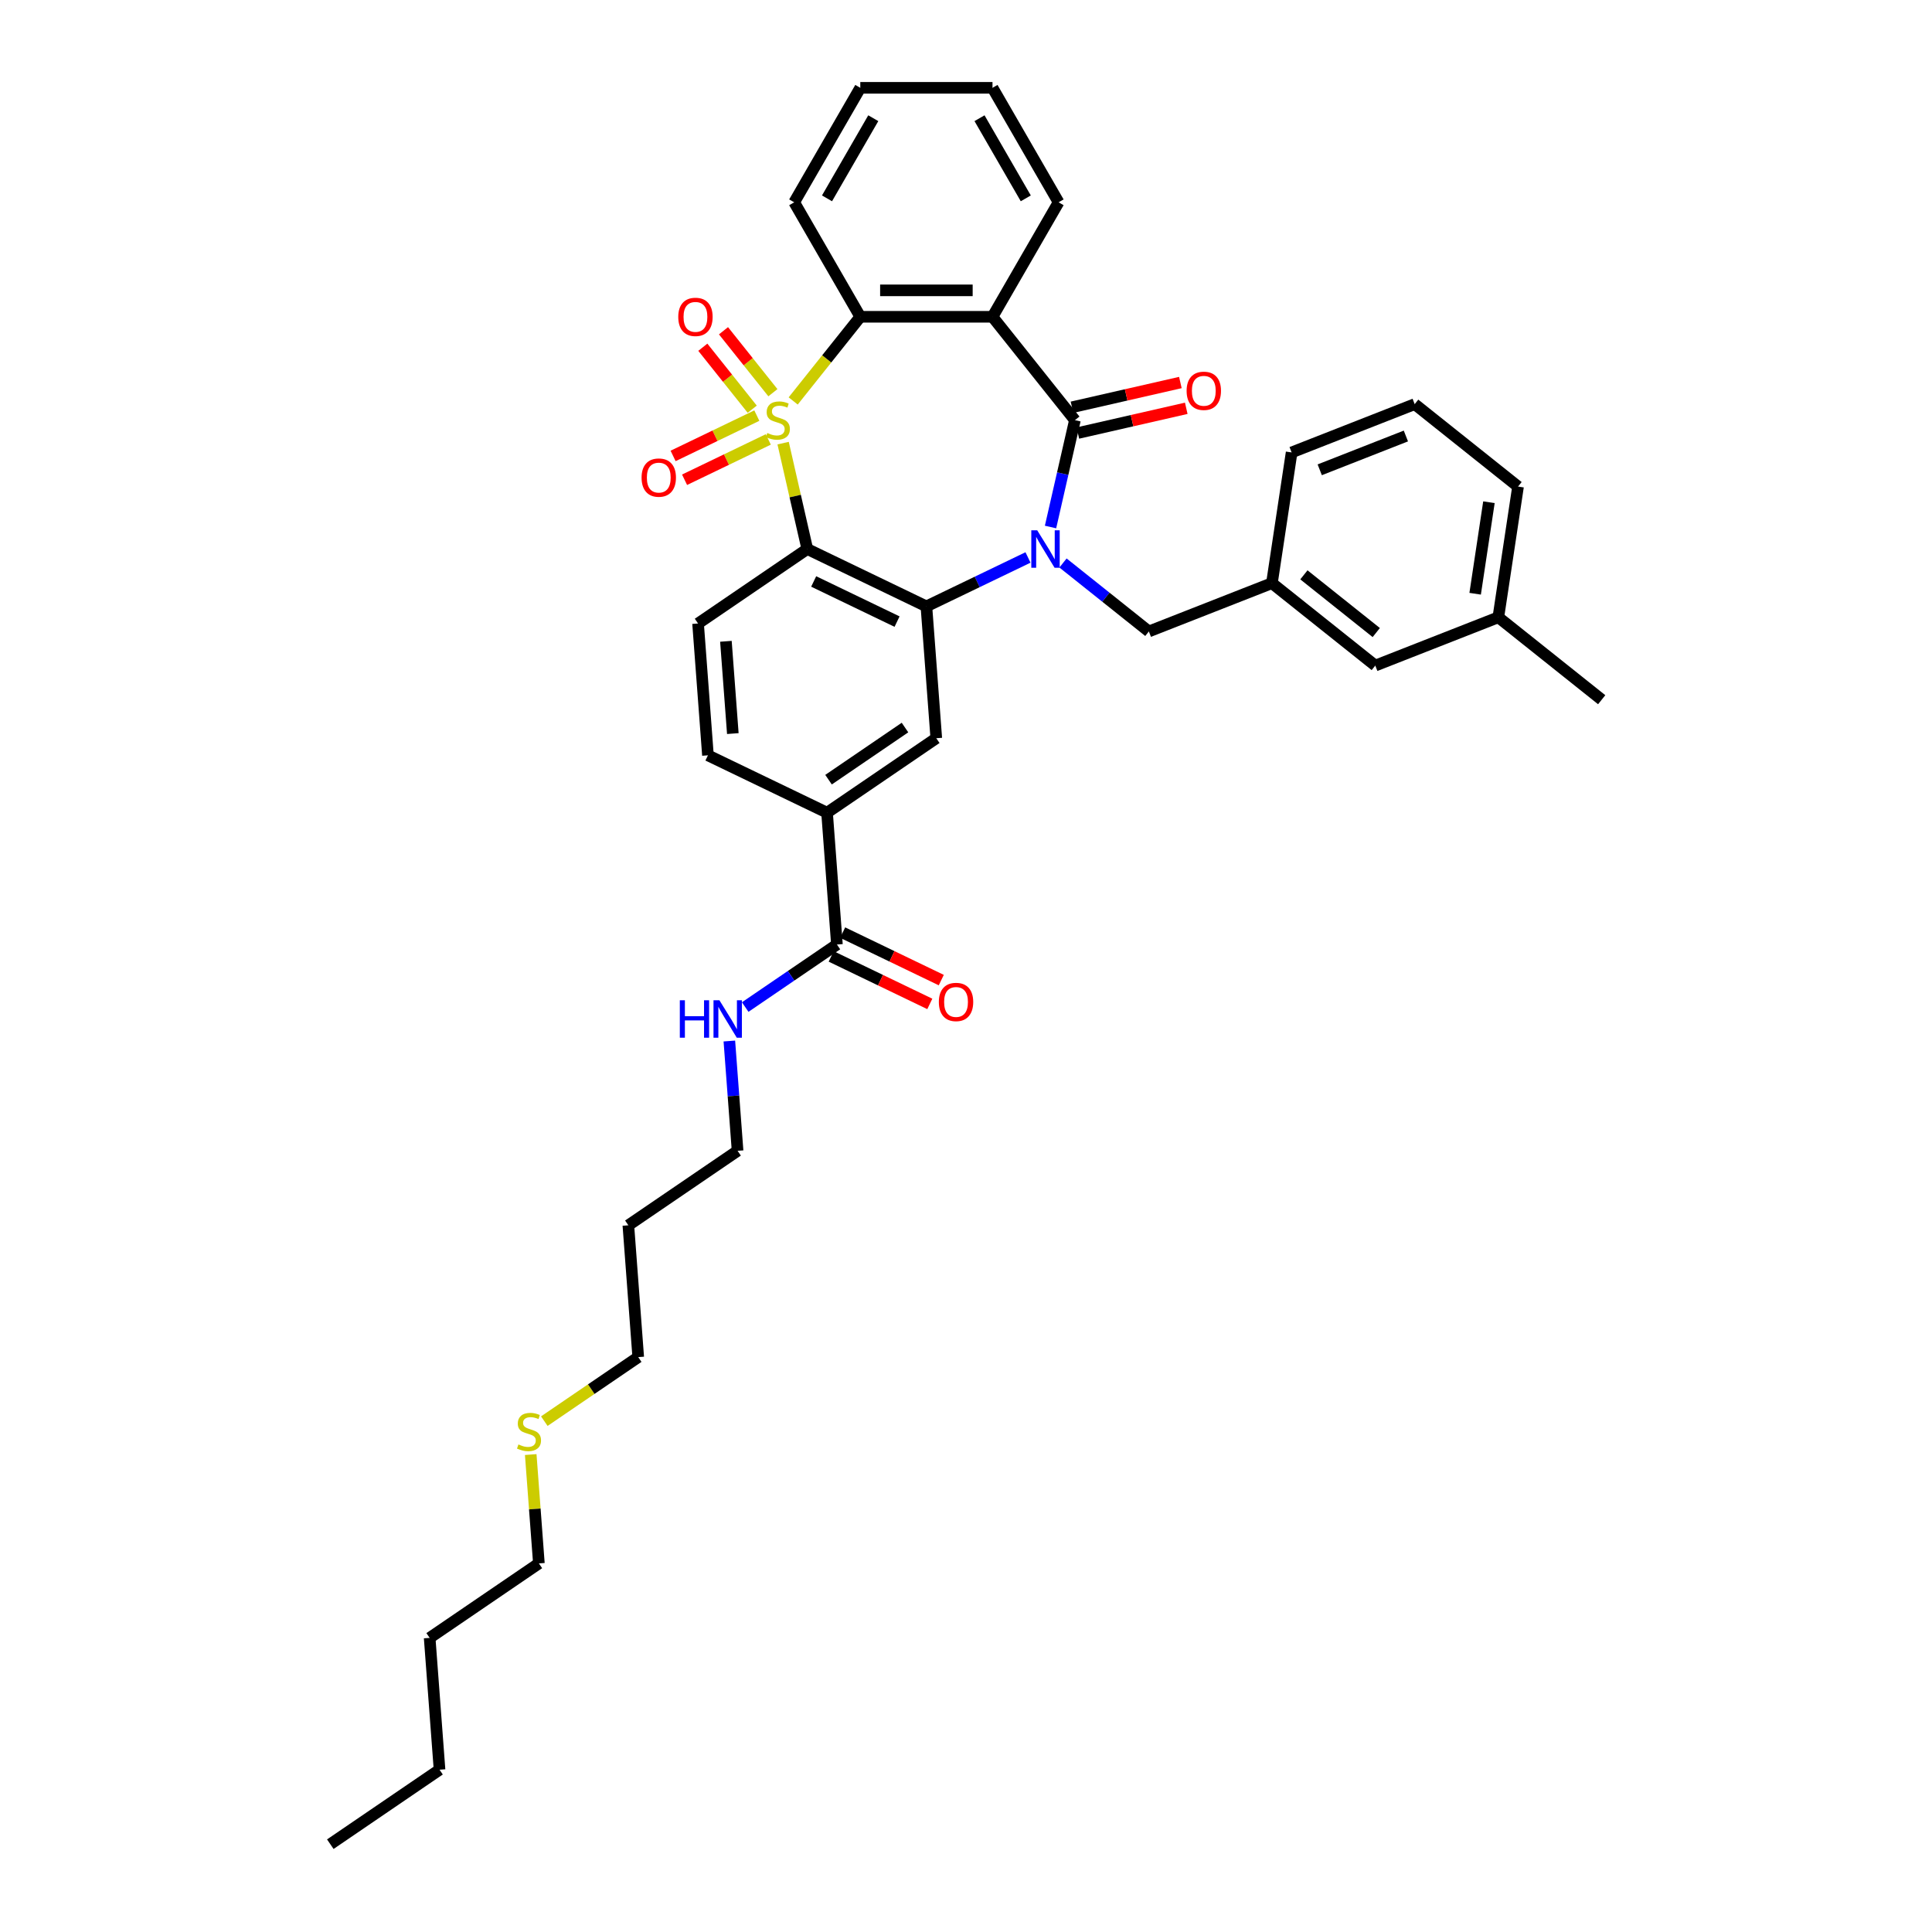 <?xml version='1.0' encoding='iso-8859-1'?>
<svg version='1.1' baseProfile='full'
              xmlns='http://www.w3.org/2000/svg'
                      xmlns:rdkit='http://www.rdkit.org/xml'
                      xmlns:xlink='http://www.w3.org/1999/xlink'
                  xml:space='preserve'
width='1000px' height='1000px' viewBox='0 0 1000 1000'>
<!-- END OF HEADER -->
<rect style='opacity:1.0;fill:#FFFFFF;stroke:none' width='1000' height='1000' x='0' y='0'> </rect>
<path class='bond-1' d='M 405.34,229.361 L 411.596,256.77' style='fill:none;fill-rule:evenodd;stroke:#CCCC00;stroke-width:6px;stroke-linecap:butt;stroke-linejoin:miter;stroke-opacity:1' />
<path class='bond-1' d='M 411.596,256.77 L 417.852,284.178' style='fill:none;fill-rule:evenodd;stroke:#000000;stroke-width:6px;stroke-linecap:butt;stroke-linejoin:miter;stroke-opacity:1' />
<path class='bond-5' d='M 410.549,207.532 L 427.919,185.752' style='fill:none;fill-rule:evenodd;stroke:#CCCC00;stroke-width:6px;stroke-linecap:butt;stroke-linejoin:miter;stroke-opacity:1' />
<path class='bond-5' d='M 427.919,185.752 L 445.288,163.971' style='fill:none;fill-rule:evenodd;stroke:#000000;stroke-width:6px;stroke-linecap:butt;stroke-linejoin:miter;stroke-opacity:1' />
<path class='bond-7' d='M 391.733,215.119 L 370.063,225.555' style='fill:none;fill-rule:evenodd;stroke:#CCCC00;stroke-width:6px;stroke-linecap:butt;stroke-linejoin:miter;stroke-opacity:1' />
<path class='bond-7' d='M 370.063,225.555 L 348.394,235.99' style='fill:none;fill-rule:evenodd;stroke:#FF0000;stroke-width:6px;stroke-linecap:butt;stroke-linejoin:miter;stroke-opacity:1' />
<path class='bond-7' d='M 397.671,227.449 L 376.001,237.885' style='fill:none;fill-rule:evenodd;stroke:#CCCC00;stroke-width:6px;stroke-linecap:butt;stroke-linejoin:miter;stroke-opacity:1' />
<path class='bond-7' d='M 376.001,237.885 L 354.331,248.32' style='fill:none;fill-rule:evenodd;stroke:#FF0000;stroke-width:6px;stroke-linecap:butt;stroke-linejoin:miter;stroke-opacity:1' />
<path class='bond-8' d='M 400.052,203.266 L 387.265,187.232' style='fill:none;fill-rule:evenodd;stroke:#CCCC00;stroke-width:6px;stroke-linecap:butt;stroke-linejoin:miter;stroke-opacity:1' />
<path class='bond-8' d='M 387.265,187.232 L 374.478,171.197' style='fill:none;fill-rule:evenodd;stroke:#FF0000;stroke-width:6px;stroke-linecap:butt;stroke-linejoin:miter;stroke-opacity:1' />
<path class='bond-8' d='M 389.352,211.799 L 376.565,195.764' style='fill:none;fill-rule:evenodd;stroke:#CCCC00;stroke-width:6px;stroke-linecap:butt;stroke-linejoin:miter;stroke-opacity:1' />
<path class='bond-8' d='M 376.565,195.764 L 363.778,179.73' style='fill:none;fill-rule:evenodd;stroke:#FF0000;stroke-width:6px;stroke-linecap:butt;stroke-linejoin:miter;stroke-opacity:1' />
<path class='bond-0' d='M 532.091,288.541 L 505.796,301.204' style='fill:none;fill-rule:evenodd;stroke:#0000FF;stroke-width:6px;stroke-linecap:butt;stroke-linejoin:miter;stroke-opacity:1' />
<path class='bond-0' d='M 505.796,301.204 L 479.501,313.867' style='fill:none;fill-rule:evenodd;stroke:#000000;stroke-width:6px;stroke-linecap:butt;stroke-linejoin:miter;stroke-opacity:1' />
<path class='bond-12' d='M 550.21,291.403 L 572.429,309.122' style='fill:none;fill-rule:evenodd;stroke:#0000FF;stroke-width:6px;stroke-linecap:butt;stroke-linejoin:miter;stroke-opacity:1' />
<path class='bond-12' d='M 572.429,309.122 L 594.648,326.841' style='fill:none;fill-rule:evenodd;stroke:#000000;stroke-width:6px;stroke-linecap:butt;stroke-linejoin:miter;stroke-opacity:1' />
<path class='bond-36' d='M 543.752,272.779 L 550.064,245.124' style='fill:none;fill-rule:evenodd;stroke:#0000FF;stroke-width:6px;stroke-linecap:butt;stroke-linejoin:miter;stroke-opacity:1' />
<path class='bond-36' d='M 550.064,245.124 L 556.377,217.468' style='fill:none;fill-rule:evenodd;stroke:#000000;stroke-width:6px;stroke-linecap:butt;stroke-linejoin:miter;stroke-opacity:1' />
<path class='bond-3' d='M 417.852,284.178 L 479.501,313.867' style='fill:none;fill-rule:evenodd;stroke:#000000;stroke-width:6px;stroke-linecap:butt;stroke-linejoin:miter;stroke-opacity:1' />
<path class='bond-3' d='M 421.161,300.962 L 464.316,321.744' style='fill:none;fill-rule:evenodd;stroke:#000000;stroke-width:6px;stroke-linecap:butt;stroke-linejoin:miter;stroke-opacity:1' />
<path class='bond-9' d='M 417.852,284.178 L 361.316,322.724' style='fill:none;fill-rule:evenodd;stroke:#000000;stroke-width:6px;stroke-linecap:butt;stroke-linejoin:miter;stroke-opacity:1' />
<path class='bond-2' d='M 556.377,217.468 L 513.714,163.971' style='fill:none;fill-rule:evenodd;stroke:#000000;stroke-width:6px;stroke-linecap:butt;stroke-linejoin:miter;stroke-opacity:1' />
<path class='bond-13' d='M 557.899,224.139 L 585.951,217.737' style='fill:none;fill-rule:evenodd;stroke:#000000;stroke-width:6px;stroke-linecap:butt;stroke-linejoin:miter;stroke-opacity:1' />
<path class='bond-13' d='M 585.951,217.737 L 614.003,211.334' style='fill:none;fill-rule:evenodd;stroke:#FF0000;stroke-width:6px;stroke-linecap:butt;stroke-linejoin:miter;stroke-opacity:1' />
<path class='bond-13' d='M 554.854,210.797 L 582.906,204.395' style='fill:none;fill-rule:evenodd;stroke:#000000;stroke-width:6px;stroke-linecap:butt;stroke-linejoin:miter;stroke-opacity:1' />
<path class='bond-13' d='M 582.906,204.395 L 610.958,197.992' style='fill:none;fill-rule:evenodd;stroke:#FF0000;stroke-width:6px;stroke-linecap:butt;stroke-linejoin:miter;stroke-opacity:1' />
<path class='bond-6' d='M 479.501,313.867 L 484.615,382.101' style='fill:none;fill-rule:evenodd;stroke:#000000;stroke-width:6px;stroke-linecap:butt;stroke-linejoin:miter;stroke-opacity:1' />
<path class='bond-4' d='M 513.714,163.971 L 445.288,163.971' style='fill:none;fill-rule:evenodd;stroke:#000000;stroke-width:6px;stroke-linecap:butt;stroke-linejoin:miter;stroke-opacity:1' />
<path class='bond-4' d='M 503.45,150.286 L 455.552,150.286' style='fill:none;fill-rule:evenodd;stroke:#000000;stroke-width:6px;stroke-linecap:butt;stroke-linejoin:miter;stroke-opacity:1' />
<path class='bond-18' d='M 513.714,163.971 L 547.927,104.713' style='fill:none;fill-rule:evenodd;stroke:#000000;stroke-width:6px;stroke-linecap:butt;stroke-linejoin:miter;stroke-opacity:1' />
<path class='bond-20' d='M 445.288,163.971 L 411.076,104.713' style='fill:none;fill-rule:evenodd;stroke:#000000;stroke-width:6px;stroke-linecap:butt;stroke-linejoin:miter;stroke-opacity:1' />
<path class='bond-38' d='M 484.615,382.101 L 428.079,420.647' style='fill:none;fill-rule:evenodd;stroke:#000000;stroke-width:6px;stroke-linecap:butt;stroke-linejoin:miter;stroke-opacity:1' />
<path class='bond-38' d='M 468.425,376.576 L 428.85,403.558' style='fill:none;fill-rule:evenodd;stroke:#000000;stroke-width:6px;stroke-linecap:butt;stroke-linejoin:miter;stroke-opacity:1' />
<path class='bond-14' d='M 361.316,322.724 L 366.429,390.958' style='fill:none;fill-rule:evenodd;stroke:#000000;stroke-width:6px;stroke-linecap:butt;stroke-linejoin:miter;stroke-opacity:1' />
<path class='bond-14' d='M 375.73,331.936 L 379.309,379.7' style='fill:none;fill-rule:evenodd;stroke:#000000;stroke-width:6px;stroke-linecap:butt;stroke-linejoin:miter;stroke-opacity:1' />
<path class='bond-10' d='M 428.079,420.647 L 366.429,390.958' style='fill:none;fill-rule:evenodd;stroke:#000000;stroke-width:6px;stroke-linecap:butt;stroke-linejoin:miter;stroke-opacity:1' />
<path class='bond-11' d='M 428.079,420.647 L 433.192,488.881' style='fill:none;fill-rule:evenodd;stroke:#000000;stroke-width:6px;stroke-linecap:butt;stroke-linejoin:miter;stroke-opacity:1' />
<path class='bond-15' d='M 430.223,495.046 L 455.745,507.337' style='fill:none;fill-rule:evenodd;stroke:#000000;stroke-width:6px;stroke-linecap:butt;stroke-linejoin:miter;stroke-opacity:1' />
<path class='bond-15' d='M 455.745,507.337 L 481.267,519.627' style='fill:none;fill-rule:evenodd;stroke:#FF0000;stroke-width:6px;stroke-linecap:butt;stroke-linejoin:miter;stroke-opacity:1' />
<path class='bond-15' d='M 436.161,482.716 L 461.683,495.007' style='fill:none;fill-rule:evenodd;stroke:#000000;stroke-width:6px;stroke-linecap:butt;stroke-linejoin:miter;stroke-opacity:1' />
<path class='bond-15' d='M 461.683,495.007 L 487.204,507.297' style='fill:none;fill-rule:evenodd;stroke:#FF0000;stroke-width:6px;stroke-linecap:butt;stroke-linejoin:miter;stroke-opacity:1' />
<path class='bond-17' d='M 433.192,488.881 L 409.454,505.065' style='fill:none;fill-rule:evenodd;stroke:#000000;stroke-width:6px;stroke-linecap:butt;stroke-linejoin:miter;stroke-opacity:1' />
<path class='bond-17' d='M 409.454,505.065 L 385.716,521.25' style='fill:none;fill-rule:evenodd;stroke:#0000FF;stroke-width:6px;stroke-linecap:butt;stroke-linejoin:miter;stroke-opacity:1' />
<path class='bond-16' d='M 594.648,326.841 L 658.343,301.842' style='fill:none;fill-rule:evenodd;stroke:#000000;stroke-width:6px;stroke-linecap:butt;stroke-linejoin:miter;stroke-opacity:1' />
<path class='bond-19' d='M 658.343,301.842 L 711.841,344.505' style='fill:none;fill-rule:evenodd;stroke:#000000;stroke-width:6px;stroke-linecap:butt;stroke-linejoin:miter;stroke-opacity:1' />
<path class='bond-19' d='M 674.9,297.542 L 712.348,327.406' style='fill:none;fill-rule:evenodd;stroke:#000000;stroke-width:6px;stroke-linecap:butt;stroke-linejoin:miter;stroke-opacity:1' />
<path class='bond-27' d='M 658.343,301.842 L 668.542,234.181' style='fill:none;fill-rule:evenodd;stroke:#000000;stroke-width:6px;stroke-linecap:butt;stroke-linejoin:miter;stroke-opacity:1' />
<path class='bond-25' d='M 377.511,538.826 L 379.64,567.244' style='fill:none;fill-rule:evenodd;stroke:#0000FF;stroke-width:6px;stroke-linecap:butt;stroke-linejoin:miter;stroke-opacity:1' />
<path class='bond-25' d='M 379.64,567.244 L 381.77,595.661' style='fill:none;fill-rule:evenodd;stroke:#000000;stroke-width:6px;stroke-linecap:butt;stroke-linejoin:miter;stroke-opacity:1' />
<path class='bond-37' d='M 547.927,104.713 L 513.714,45.455' style='fill:none;fill-rule:evenodd;stroke:#000000;stroke-width:6px;stroke-linecap:butt;stroke-linejoin:miter;stroke-opacity:1' />
<path class='bond-37' d='M 530.943,102.667 L 506.994,61.186' style='fill:none;fill-rule:evenodd;stroke:#000000;stroke-width:6px;stroke-linecap:butt;stroke-linejoin:miter;stroke-opacity:1' />
<path class='bond-22' d='M 711.841,344.505 L 775.536,319.506' style='fill:none;fill-rule:evenodd;stroke:#000000;stroke-width:6px;stroke-linecap:butt;stroke-linejoin:miter;stroke-opacity:1' />
<path class='bond-34' d='M 411.076,104.713 L 445.288,45.455' style='fill:none;fill-rule:evenodd;stroke:#000000;stroke-width:6px;stroke-linecap:butt;stroke-linejoin:miter;stroke-opacity:1' />
<path class='bond-34' d='M 428.059,102.667 L 452.008,61.186' style='fill:none;fill-rule:evenodd;stroke:#000000;stroke-width:6px;stroke-linecap:butt;stroke-linejoin:miter;stroke-opacity:1' />
<path class='bond-21' d='M 281.735,735.584 L 306.041,719.012' style='fill:none;fill-rule:evenodd;stroke:#CCCC00;stroke-width:6px;stroke-linecap:butt;stroke-linejoin:miter;stroke-opacity:1' />
<path class='bond-21' d='M 306.041,719.012 L 330.347,702.441' style='fill:none;fill-rule:evenodd;stroke:#000000;stroke-width:6px;stroke-linecap:butt;stroke-linejoin:miter;stroke-opacity:1' />
<path class='bond-29' d='M 274.703,752.878 L 276.814,781.049' style='fill:none;fill-rule:evenodd;stroke:#CCCC00;stroke-width:6px;stroke-linecap:butt;stroke-linejoin:miter;stroke-opacity:1' />
<path class='bond-29' d='M 276.814,781.049 L 278.925,809.22' style='fill:none;fill-rule:evenodd;stroke:#000000;stroke-width:6px;stroke-linecap:butt;stroke-linejoin:miter;stroke-opacity:1' />
<path class='bond-30' d='M 775.536,319.506 L 829.033,362.169' style='fill:none;fill-rule:evenodd;stroke:#000000;stroke-width:6px;stroke-linecap:butt;stroke-linejoin:miter;stroke-opacity:1' />
<path class='bond-39' d='M 775.536,319.506 L 785.734,251.845' style='fill:none;fill-rule:evenodd;stroke:#000000;stroke-width:6px;stroke-linecap:butt;stroke-linejoin:miter;stroke-opacity:1' />
<path class='bond-39' d='M 763.534,307.317 L 770.672,259.955' style='fill:none;fill-rule:evenodd;stroke:#000000;stroke-width:6px;stroke-linecap:butt;stroke-linejoin:miter;stroke-opacity:1' />
<path class='bond-23' d='M 325.234,634.206 L 381.77,595.661' style='fill:none;fill-rule:evenodd;stroke:#000000;stroke-width:6px;stroke-linecap:butt;stroke-linejoin:miter;stroke-opacity:1' />
<path class='bond-26' d='M 325.234,634.206 L 330.347,702.441' style='fill:none;fill-rule:evenodd;stroke:#000000;stroke-width:6px;stroke-linecap:butt;stroke-linejoin:miter;stroke-opacity:1' />
<path class='bond-24' d='M 732.237,209.182 L 668.542,234.181' style='fill:none;fill-rule:evenodd;stroke:#000000;stroke-width:6px;stroke-linecap:butt;stroke-linejoin:miter;stroke-opacity:1' />
<path class='bond-24' d='M 727.683,225.671 L 683.096,243.17' style='fill:none;fill-rule:evenodd;stroke:#000000;stroke-width:6px;stroke-linecap:butt;stroke-linejoin:miter;stroke-opacity:1' />
<path class='bond-28' d='M 732.237,209.182 L 785.734,251.845' style='fill:none;fill-rule:evenodd;stroke:#000000;stroke-width:6px;stroke-linecap:butt;stroke-linejoin:miter;stroke-opacity:1' />
<path class='bond-31' d='M 278.925,809.22 L 222.389,847.766' style='fill:none;fill-rule:evenodd;stroke:#000000;stroke-width:6px;stroke-linecap:butt;stroke-linejoin:miter;stroke-opacity:1' />
<path class='bond-33' d='M 222.389,847.766 L 227.503,916' style='fill:none;fill-rule:evenodd;stroke:#000000;stroke-width:6px;stroke-linecap:butt;stroke-linejoin:miter;stroke-opacity:1' />
<path class='bond-32' d='M 513.714,45.455 L 445.288,45.455' style='fill:none;fill-rule:evenodd;stroke:#000000;stroke-width:6px;stroke-linecap:butt;stroke-linejoin:miter;stroke-opacity:1' />
<path class='bond-35' d='M 227.503,916 L 170.967,954.545' style='fill:none;fill-rule:evenodd;stroke:#000000;stroke-width:6px;stroke-linecap:butt;stroke-linejoin:miter;stroke-opacity:1' />
<path  class='atom-0' d='M 397.152 224.119
Q 397.371 224.201, 398.274 224.585
Q 399.177 224.968, 400.162 225.214
Q 401.175 225.433, 402.16 225.433
Q 403.994 225.433, 405.062 224.557
Q 406.129 223.654, 406.129 222.094
Q 406.129 221.026, 405.582 220.37
Q 405.062 219.713, 404.241 219.357
Q 403.419 219.001, 402.051 218.591
Q 400.327 218.071, 399.287 217.578
Q 398.274 217.085, 397.535 216.045
Q 396.823 215.005, 396.823 213.253
Q 396.823 210.817, 398.465 209.312
Q 400.135 207.807, 403.419 207.807
Q 405.664 207.807, 408.209 208.874
L 407.58 210.982
Q 405.253 210.024, 403.502 210.024
Q 401.613 210.024, 400.573 210.817
Q 399.533 211.584, 399.56 212.925
Q 399.56 213.965, 400.08 214.594
Q 400.628 215.224, 401.394 215.58
Q 402.188 215.936, 403.502 216.346
Q 405.253 216.894, 406.293 217.441
Q 407.333 217.988, 408.072 219.111
Q 408.839 220.205, 408.839 222.094
Q 408.839 224.776, 407.032 226.227
Q 405.253 227.65, 402.27 227.65
Q 400.546 227.65, 399.232 227.267
Q 397.945 226.911, 396.413 226.282
L 397.152 224.119
' fill='#CCCC00'/>
<path  class='atom-1' d='M 536.867 274.489
L 543.217 284.753
Q 543.846 285.766, 544.859 287.6
Q 545.872 289.433, 545.927 289.543
L 545.927 274.489
L 548.499 274.489
L 548.499 293.867
L 545.844 293.867
L 539.029 282.646
Q 538.235 281.332, 537.387 279.826
Q 536.566 278.321, 536.32 277.856
L 536.32 293.867
L 533.802 293.867
L 533.802 274.489
L 536.867 274.489
' fill='#0000FF'/>
<path  class='atom-8' d='M 332.081 247.212
Q 332.081 242.559, 334.38 239.959
Q 336.679 237.359, 340.976 237.359
Q 345.274 237.359, 347.573 239.959
Q 349.872 242.559, 349.872 247.212
Q 349.872 251.92, 347.545 254.602
Q 345.219 257.257, 340.976 257.257
Q 336.707 257.257, 334.38 254.602
Q 332.081 251.947, 332.081 247.212
M 340.976 255.067
Q 343.932 255.067, 345.52 253.096
Q 347.135 251.098, 347.135 247.212
Q 347.135 243.407, 345.52 241.491
Q 343.932 239.548, 340.976 239.548
Q 338.02 239.548, 336.406 241.464
Q 334.818 243.38, 334.818 247.212
Q 334.818 251.126, 336.406 253.096
Q 338.02 255.067, 340.976 255.067
' fill='#FF0000'/>
<path  class='atom-9' d='M 351.068 164.026
Q 351.068 159.373, 353.367 156.773
Q 355.666 154.173, 359.963 154.173
Q 364.26 154.173, 366.559 156.773
Q 368.858 159.373, 368.858 164.026
Q 368.858 168.734, 366.532 171.416
Q 364.205 174.071, 359.963 174.071
Q 355.693 174.071, 353.367 171.416
Q 351.068 168.761, 351.068 164.026
M 359.963 171.881
Q 362.919 171.881, 364.507 169.91
Q 366.121 167.912, 366.121 164.026
Q 366.121 160.221, 364.507 158.305
Q 362.919 156.362, 359.963 156.362
Q 357.007 156.362, 355.392 158.278
Q 353.805 160.194, 353.805 164.026
Q 353.805 167.94, 355.392 169.91
Q 357.007 171.881, 359.963 171.881
' fill='#FF0000'/>
<path  class='atom-14' d='M 614.191 202.297
Q 614.191 197.644, 616.49 195.044
Q 618.789 192.444, 623.087 192.444
Q 627.384 192.444, 629.683 195.044
Q 631.982 197.644, 631.982 202.297
Q 631.982 207.005, 629.655 209.687
Q 627.329 212.342, 623.087 212.342
Q 618.817 212.342, 616.49 209.687
Q 614.191 207.032, 614.191 202.297
M 623.087 210.152
Q 626.043 210.152, 627.63 208.182
Q 629.245 206.184, 629.245 202.297
Q 629.245 198.493, 627.63 196.577
Q 626.043 194.633, 623.087 194.633
Q 620.131 194.633, 618.516 196.549
Q 616.928 198.465, 616.928 202.297
Q 616.928 206.211, 618.516 208.182
Q 620.131 210.152, 623.087 210.152
' fill='#FF0000'/>
<path  class='atom-16' d='M 485.946 518.625
Q 485.946 513.972, 488.245 511.371
Q 490.544 508.771, 494.841 508.771
Q 499.139 508.771, 501.438 511.371
Q 503.737 513.972, 503.737 518.625
Q 503.737 523.332, 501.41 526.014
Q 499.084 528.669, 494.841 528.669
Q 490.572 528.669, 488.245 526.014
Q 485.946 523.36, 485.946 518.625
M 494.841 526.48
Q 497.797 526.48, 499.385 524.509
Q 501 522.511, 501 518.625
Q 501 514.82, 499.385 512.904
Q 497.797 510.961, 494.841 510.961
Q 491.885 510.961, 490.271 512.877
Q 488.683 514.793, 488.683 518.625
Q 488.683 522.538, 490.271 524.509
Q 491.885 526.48, 494.841 526.48
' fill='#FF0000'/>
<path  class='atom-18' d='M 351.873 517.737
L 354.5 517.737
L 354.5 525.976
L 364.408 525.976
L 364.408 517.737
L 367.036 517.737
L 367.036 537.116
L 364.408 537.116
L 364.408 528.166
L 354.5 528.166
L 354.5 537.116
L 351.873 537.116
L 351.873 517.737
' fill='#0000FF'/>
<path  class='atom-18' d='M 372.373 517.737
L 378.723 528.001
Q 379.352 529.014, 380.365 530.848
Q 381.378 532.682, 381.432 532.791
L 381.432 517.737
L 384.005 517.737
L 384.005 537.116
L 381.35 537.116
L 374.535 525.894
Q 373.741 524.58, 372.893 523.075
Q 372.072 521.569, 371.825 521.104
L 371.825 537.116
L 369.307 537.116
L 369.307 517.737
L 372.373 517.737
' fill='#0000FF'/>
<path  class='atom-22' d='M 268.337 747.637
Q 268.556 747.719, 269.46 748.102
Q 270.363 748.485, 271.348 748.732
Q 272.361 748.951, 273.346 748.951
Q 275.18 748.951, 276.247 748.075
Q 277.315 747.172, 277.315 745.612
Q 277.315 744.544, 276.767 743.887
Q 276.247 743.23, 275.426 742.875
Q 274.605 742.519, 273.237 742.108
Q 271.512 741.588, 270.472 741.095
Q 269.46 740.603, 268.721 739.563
Q 268.009 738.523, 268.009 736.771
Q 268.009 734.335, 269.651 732.83
Q 271.321 731.324, 274.605 731.324
Q 276.85 731.324, 279.395 732.392
L 278.765 734.499
Q 276.439 733.541, 274.687 733.541
Q 272.799 733.541, 271.759 734.335
Q 270.719 735.101, 270.746 736.443
Q 270.746 737.483, 271.266 738.112
Q 271.813 738.742, 272.58 739.097
Q 273.374 739.453, 274.687 739.864
Q 276.439 740.411, 277.479 740.959
Q 278.519 741.506, 279.258 742.628
Q 280.025 743.723, 280.025 745.612
Q 280.025 748.294, 278.218 749.744
Q 276.439 751.168, 273.456 751.168
Q 271.731 751.168, 270.418 750.785
Q 269.131 750.429, 267.598 749.799
L 268.337 747.637
' fill='#CCCC00'/>
</svg>
